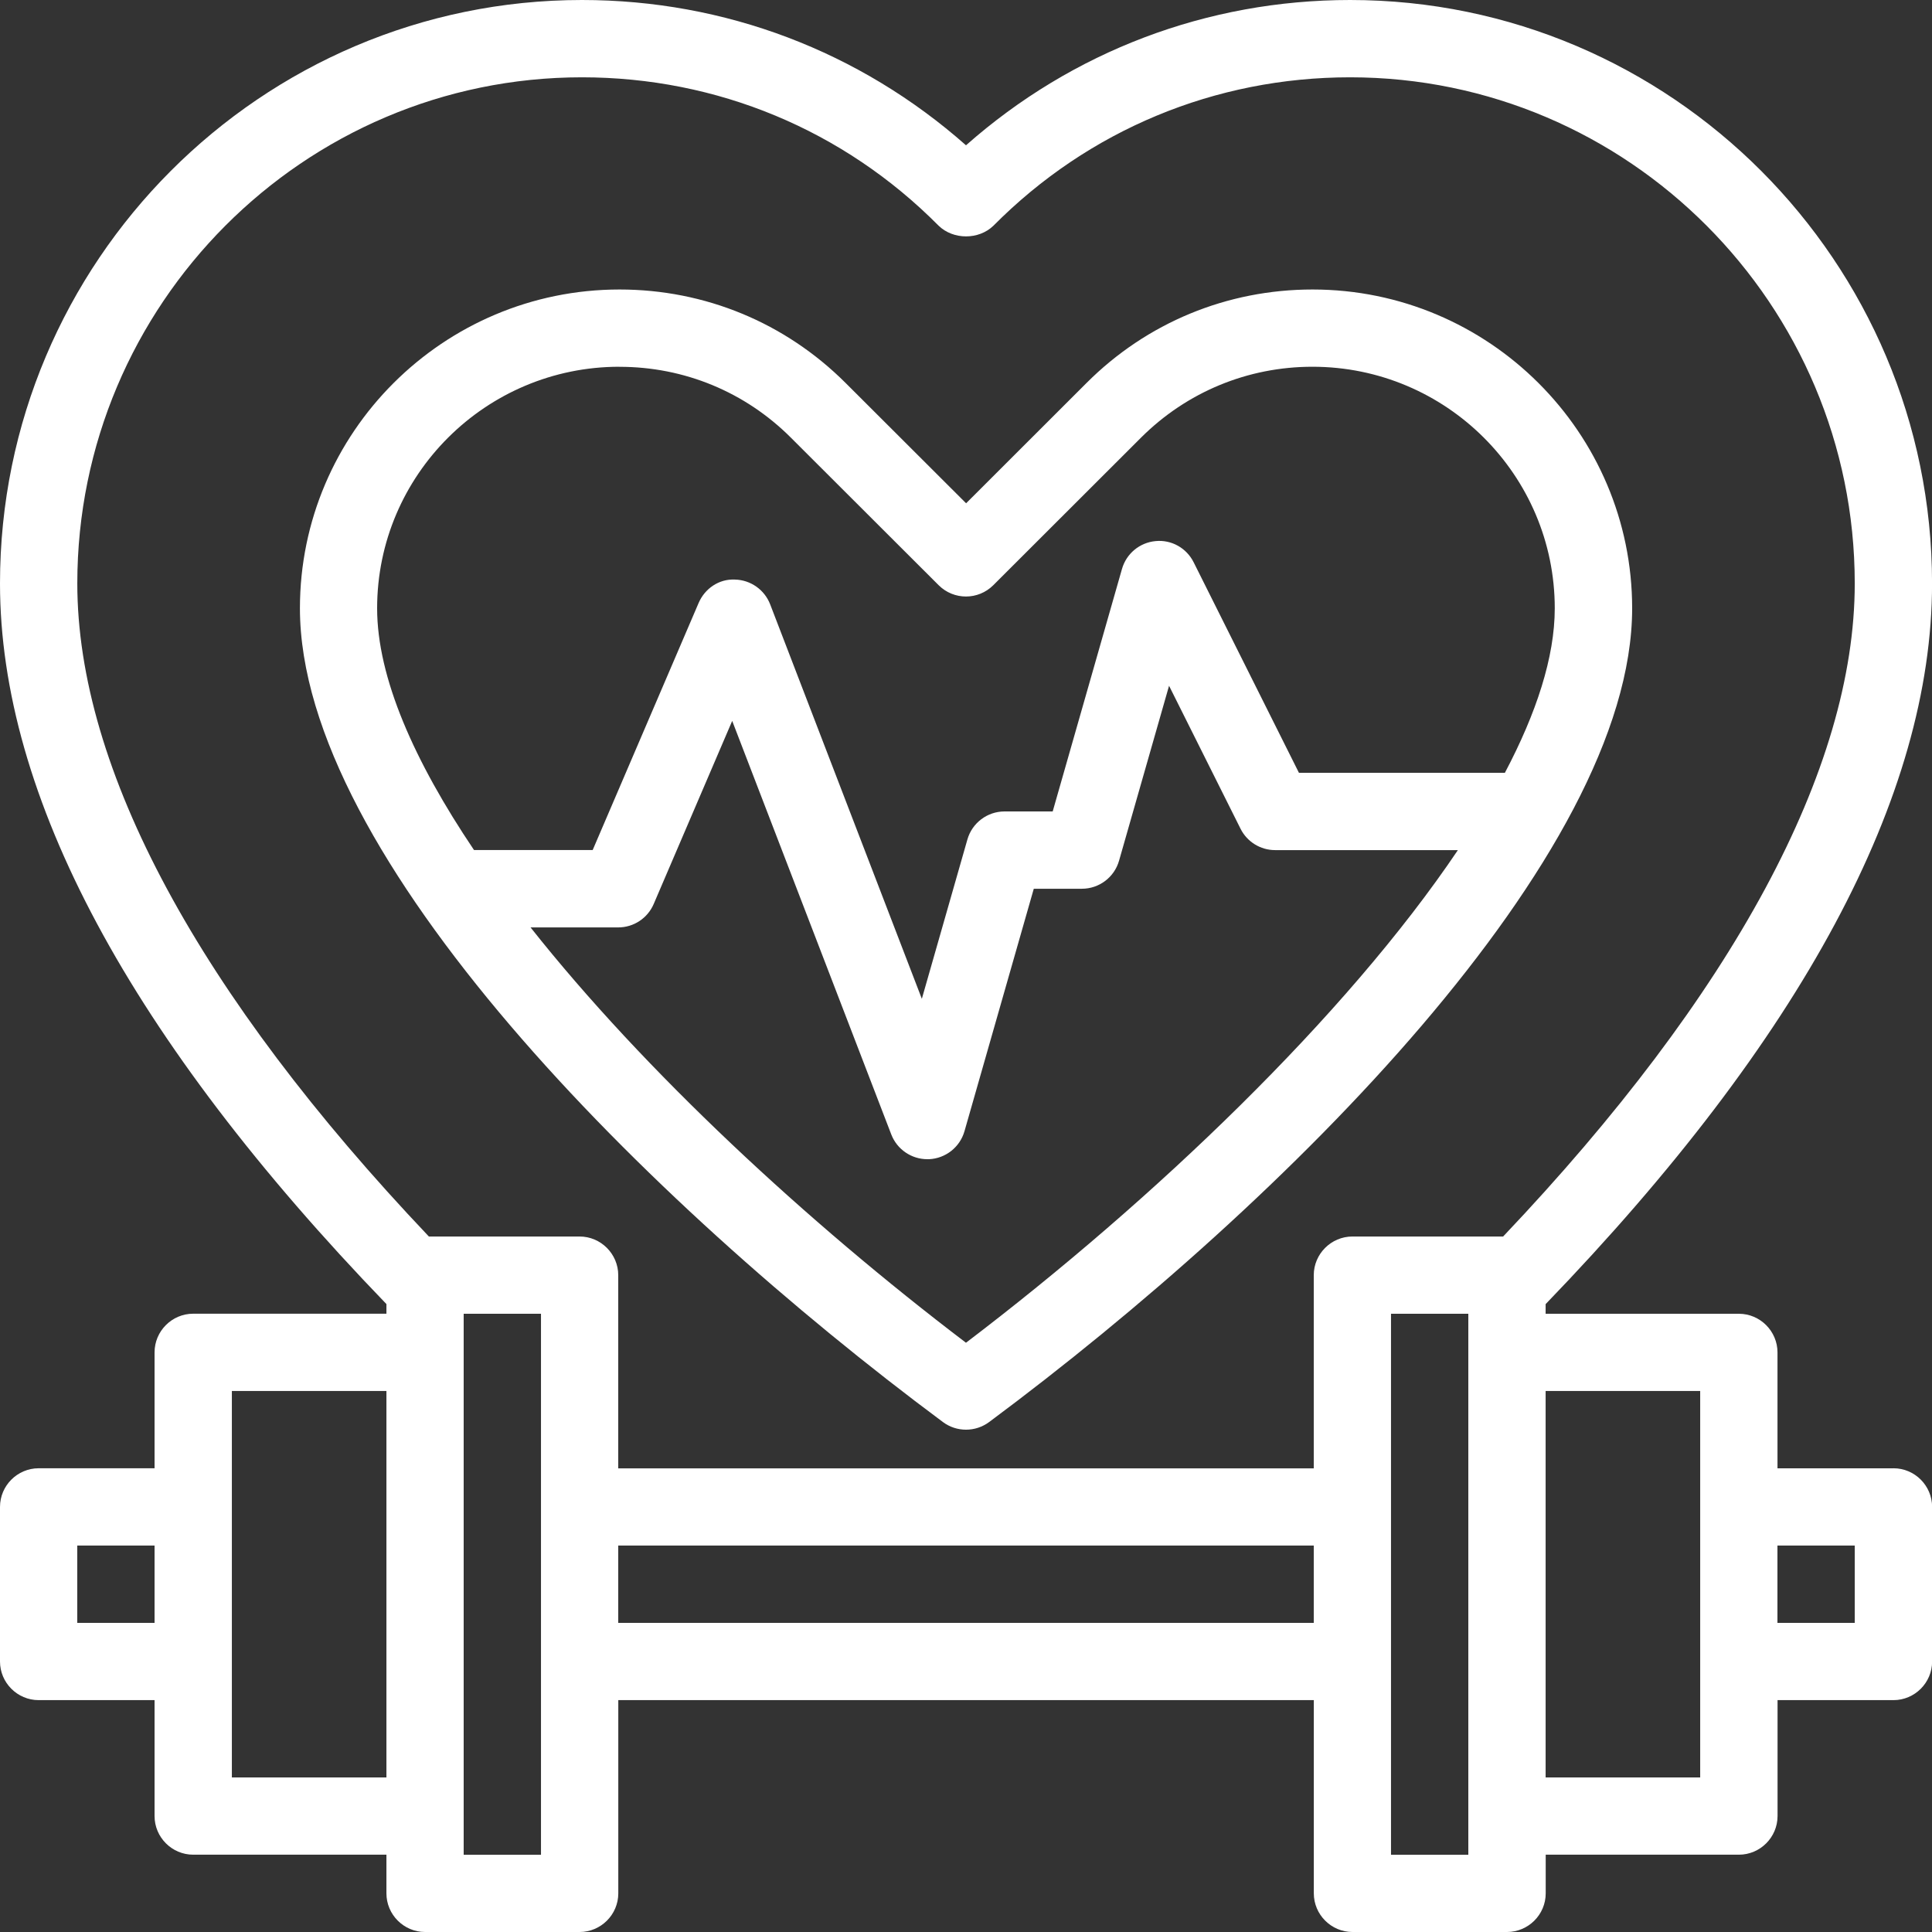 <svg width="70" height="70" viewBox="0 0 70 70" fill="none" xmlns="http://www.w3.org/2000/svg">
<rect x="0" y="0" width="70" height="70" fill="#333333" stroke="none"/>
<g clip-path="url(#clip0_194_532)">
<path d="M68.602 53.2H64.402V49.001C64.402 48.232 63.773 47.6 63.002 47.6H56.001V47.251C65.284 37.633 70.002 28.842 70.002 21.141C70 9.478 60.537 0 48.917 0C43.737 0 38.85 1.862 35 5.264C31.15 1.862 26.265 0 21.085 0C9.463 0 0 9.478 0 21.139C0 28.84 4.719 37.631 14.001 47.249V47.598H7C6.231 47.598 5.6 48.227 5.6 48.999V53.198H1.401C0.631 53.198 0 53.827 0 54.599V60.199C0 60.968 0.629 61.599 1.401 61.599H5.6V65.799C5.6 66.568 6.229 67.199 7 67.199H14.001V68.6C14.001 69.369 14.63 70 15.401 70H21.001C21.77 70 22.402 69.371 22.402 68.6V61.599H47.602V68.6C47.602 69.369 48.232 70 49.003 70H54.603C55.372 70 56.004 69.371 56.004 68.6V67.199H63.004C63.773 67.199 64.404 66.57 64.404 65.799V61.599H68.604C69.373 61.599 70.004 60.97 70.004 60.199V54.599C70.004 53.829 69.375 53.198 68.604 53.198L68.602 53.2ZM5.6 58.8H2.799V55.999H5.6V58.8ZM14.001 64.4H8.401V50.399H14.001V64.4ZM19.601 67.201H16.8V47.6H19.601V67.201ZM47.6 58.8H22.4V55.999H47.6V58.8ZM53.2 67.201H50.399V47.6H53.2V67.201ZM54.461 44.801H49.001C48.232 44.801 47.6 45.431 47.6 46.202V53.202H22.4V46.202C22.4 45.433 21.77 44.801 20.999 44.801H15.539C7.209 36.023 2.801 27.86 2.801 21.139C2.801 11.032 11.004 2.801 21.085 2.801C25.972 2.801 30.564 4.706 34.007 8.177C34.539 8.694 35.463 8.694 35.995 8.177C39.439 4.706 44.032 2.801 48.917 2.801C58.996 2.801 67.201 11.034 67.201 21.141C67.201 27.862 62.791 36.023 54.461 44.801ZM61.601 64.4H56.001V50.399H61.601V64.4ZM67.201 58.8H64.4V55.999H67.201V58.8Z" fill="white"/>
<path d="M34.165 51.524C34.413 51.709 34.706 51.8 35.001 51.8C35.297 51.8 35.59 51.707 35.837 51.524C46.585 43.535 59.136 31.02 59.136 22.04C59.136 15.671 53.941 10.489 47.556 10.489C44.46 10.489 41.551 11.691 39.367 13.876L35.004 18.235L30.638 13.876C28.451 11.693 25.543 10.489 22.446 10.489C16.062 10.489 10.867 15.671 10.867 22.04C10.867 31.02 23.418 43.535 34.165 51.524ZM34.999 48.65C29.244 44.278 23.355 38.822 19.223 33.602H22.399C22.959 33.602 23.465 33.268 23.685 32.753L26.529 26.119L32.293 41.104C32.502 41.645 33.023 42 33.599 42C33.62 42 33.64 42 33.661 42C34.262 41.972 34.779 41.565 34.945 40.986L37.456 32.201H39.199C39.823 32.201 40.373 31.787 40.545 31.186L42.357 24.847L44.947 30.027C45.184 30.501 45.669 30.801 46.199 30.801H52.822C48.772 36.816 41.795 43.485 34.999 48.65ZM22.444 13.29C24.793 13.29 26.999 14.201 28.656 15.858L34.01 21.204C34.557 21.749 35.441 21.749 35.988 21.204L41.342 15.856C43.002 14.201 45.208 13.288 47.554 13.288C52.396 13.288 56.332 17.213 56.332 22.04C56.332 23.807 55.669 25.832 54.525 28H47.063L43.249 20.374C42.991 19.857 42.446 19.547 41.866 19.605C41.291 19.659 40.808 20.06 40.651 20.616L38.141 29.4H36.398C35.773 29.4 35.223 29.814 35.051 30.415L33.4 36.189L27.904 21.895C27.699 21.365 27.193 21.01 26.624 20.999C26.049 20.971 25.536 21.325 25.312 21.848L21.474 30.798H17.174C15.008 27.581 13.664 24.548 13.664 22.04C13.664 17.213 17.603 13.288 22.442 13.288L22.444 13.29Z" fill="white"/>
</g>
<defs>
<clipPath id="clip0_194_532">
<rect width="70" height="70" fill="white"/>
</clipPath>
</defs>
</svg>
